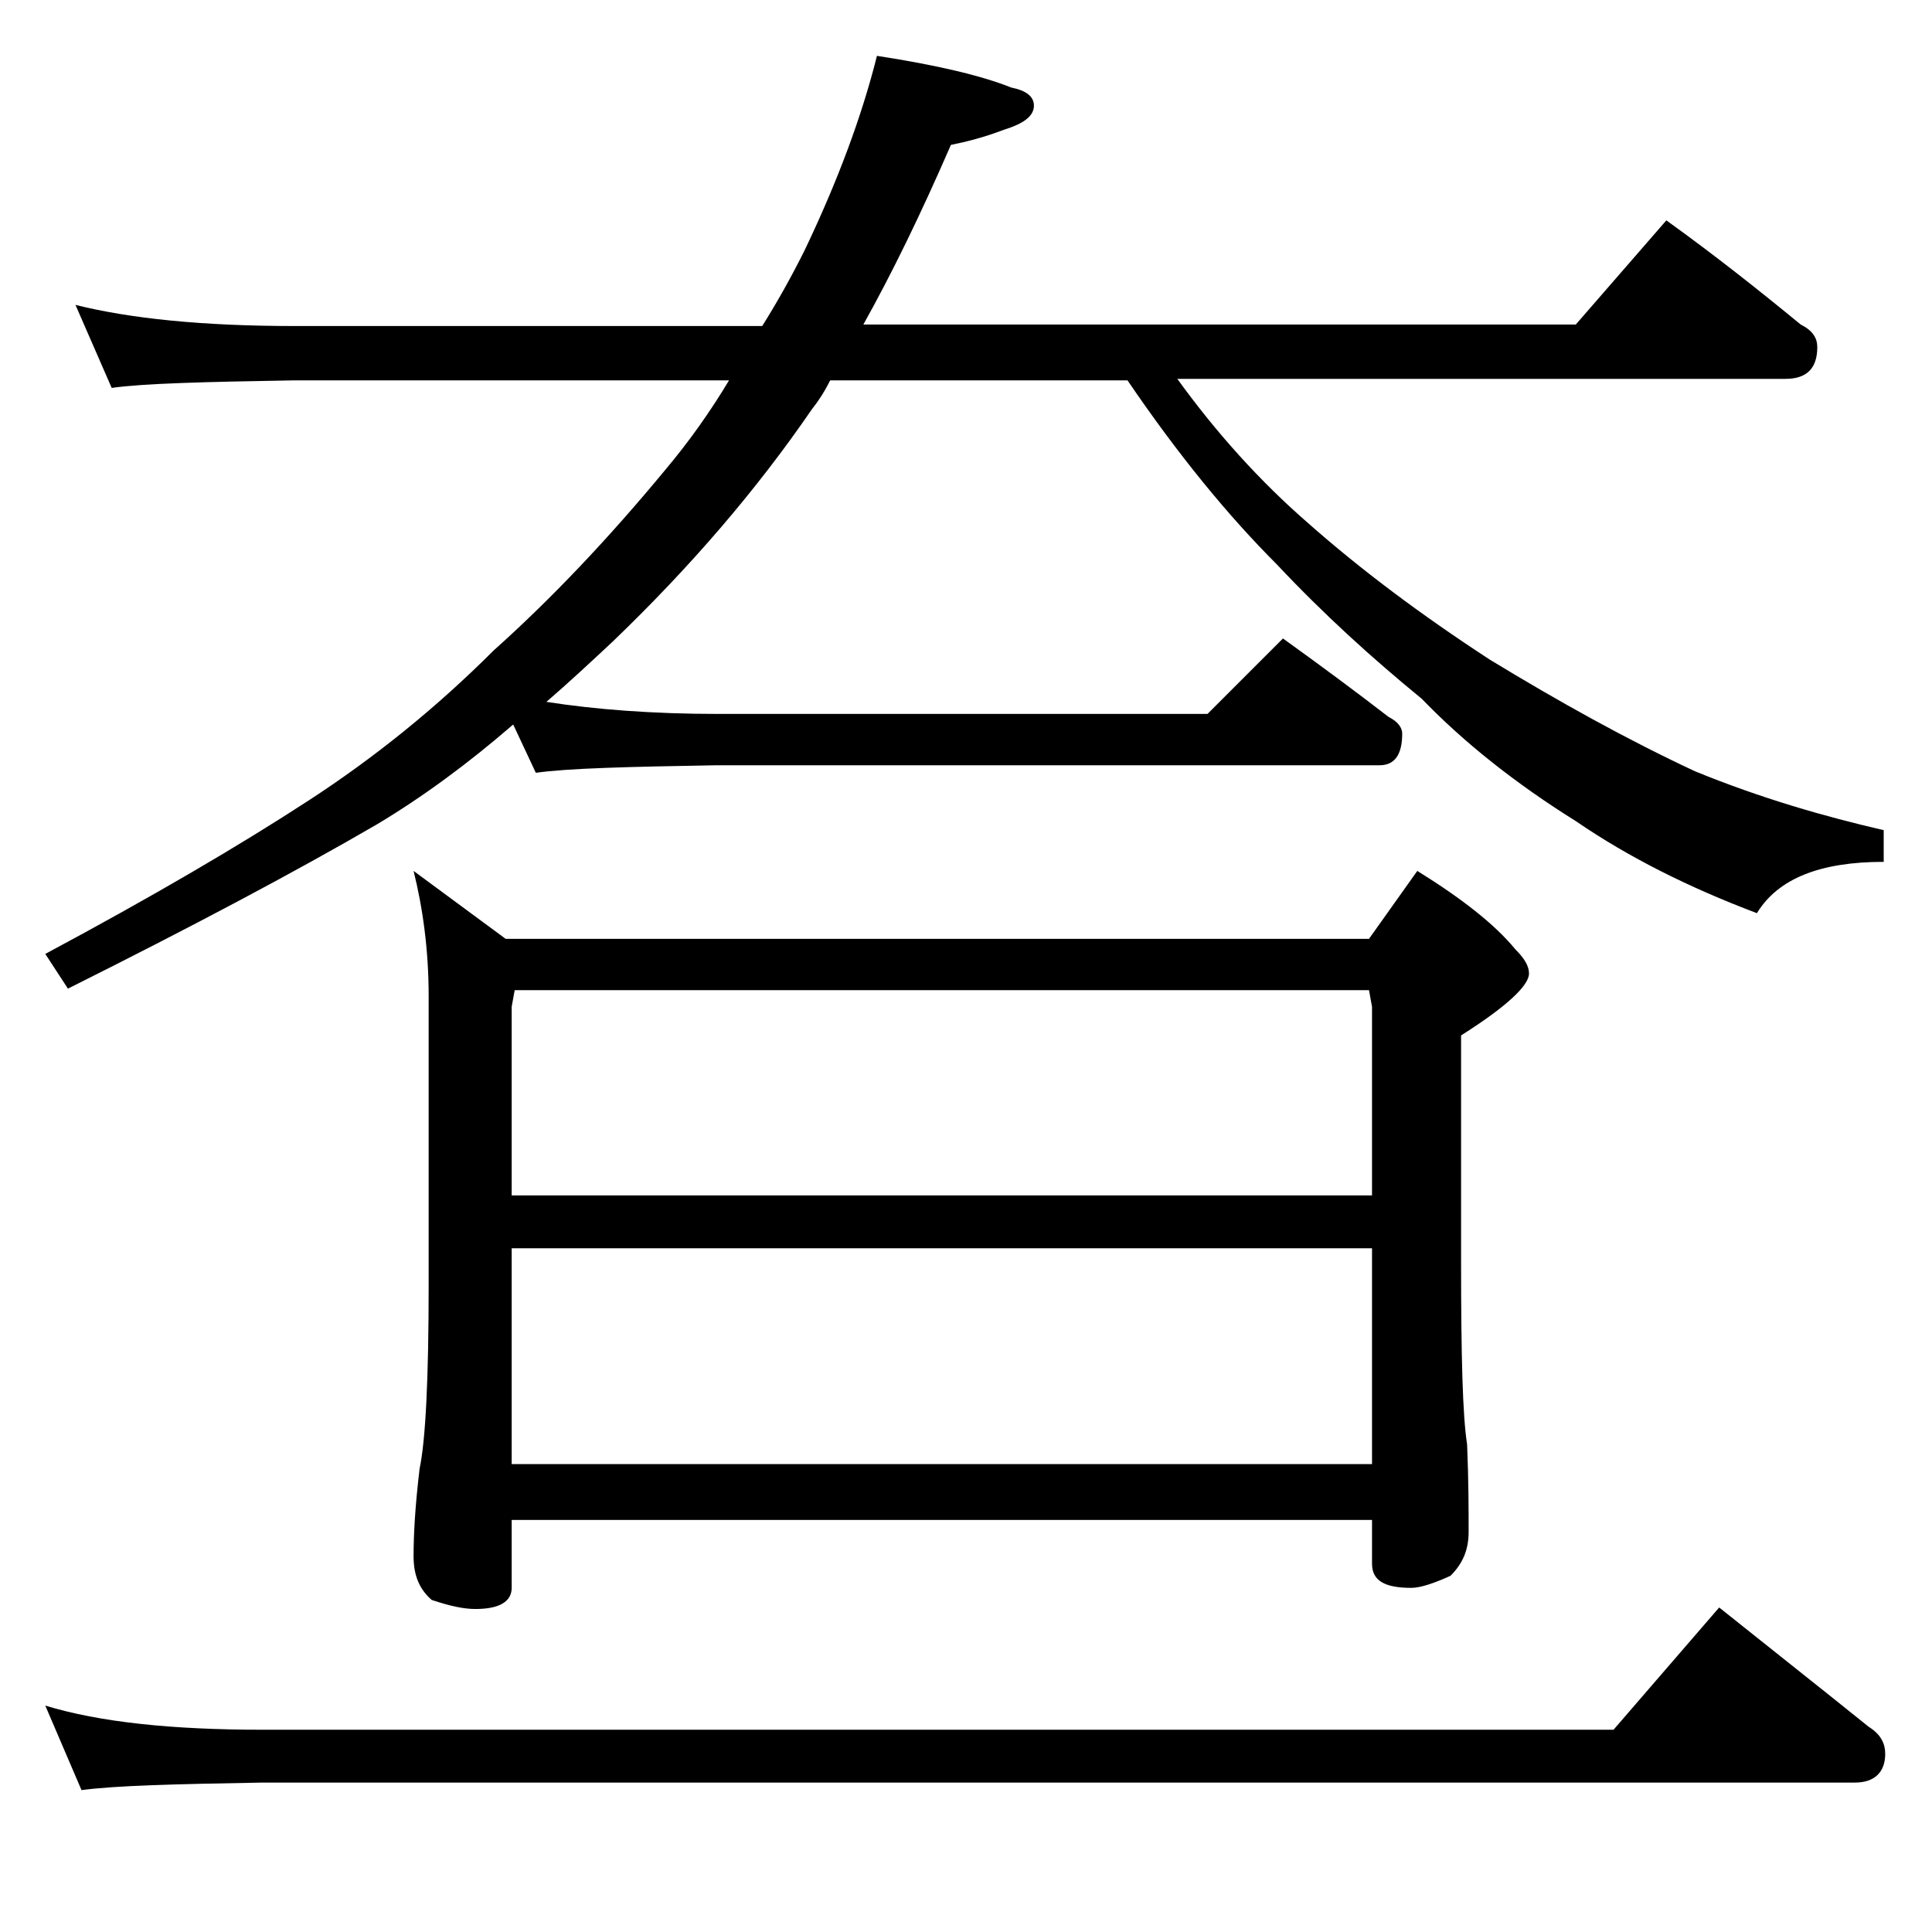 <?xml version="1.0" encoding="utf-8"?>
<!-- Generator: Adobe Illustrator 18.0.0, SVG Export Plug-In . SVG Version: 6.00 Build 0)  -->
<!DOCTYPE svg PUBLIC "-//W3C//DTD SVG 1.1//EN" "http://www.w3.org/Graphics/SVG/1.1/DTD/svg11.dtd">
<svg version="1.1" id="Layer_1" xmlns="http://www.w3.org/2000/svg" xmlns:xlink="http://www.w3.org/1999/xlink" x="0px" y="0px"
	 viewBox="0 0 128 128" enable-background="new 0 0 128 128" xml:space="preserve">
<path d="M5,20.2c3.6,0.9,8.4,1.4,14.5,1.4h31c1-1.6,1.9-3.2,2.8-5c2.2-4.6,3.8-8.9,4.8-12.9c3.9,0.6,6.9,1.3,8.9,2.1
	C68,6,68.5,6.4,68.5,7c0,0.7-0.7,1.2-2,1.6c-1.3,0.5-2.5,0.8-3.5,1c-2,4.6-3.9,8.5-5.8,11.9h47.2l6-6.9c3.2,2.3,6.1,4.6,8.9,6.9
	c0.8,0.4,1.1,0.9,1.1,1.5c0,1.4-0.7,2.1-2.1,2.1H78c2.6,3.6,5.5,6.8,8.6,9.5c3.5,3.1,7.5,6.1,12.1,9.1c4.6,2.8,9.1,5.3,13.6,7.4
	c4.4,1.8,8.6,3,12.5,3.9v2.1c-4.2,0-7,1.1-8.4,3.4c-4.5-1.7-8.5-3.7-12-6.1c-4-2.5-7.4-5.2-10.2-8.1c-3.3-2.7-6.5-5.6-9.6-8.9
	c-3.2-3.2-6.5-7.2-9.9-12.2H55c-0.4,0.8-0.8,1.4-1.2,1.9c-3.7,5.4-8.1,10.5-13.2,15.4c-1.5,1.4-3,2.8-4.4,4c3.2,0.5,7,0.8,11.4,0.8
	H80l5-5c2.5,1.8,4.8,3.5,7,5.2c0.6,0.3,0.9,0.7,0.9,1.1c0,1.4-0.5,2.1-1.5,2.1H47.5c-5.9,0.1-9.9,0.2-12,0.5L34,48
	c-3,2.6-6,4.8-9,6.6c-5.5,3.2-12.3,6.8-20.5,10.9L3,63.2c7.1-3.8,12.9-7.2,17.5-10.2c4.3-2.8,8.4-6.1,12.2-9.9
	c3.8-3.4,7.6-7.4,11.4-12c1.6-1.9,3-3.9,4.2-5.9H19.5c-5.9,0.1-10,0.2-12.1,0.5L5,20.2z M3,113c3.6,1.1,8.4,1.6,14.4,1.6h89.5l7-8.1
	c3.5,2.8,6.8,5.4,9.9,7.9c0.8,0.5,1.1,1.1,1.1,1.8c0,1.2-0.7,1.9-2,1.9H17.4c-5.8,0.1-9.8,0.2-12,0.5L3,113z M27.4,57.7l6.1,4.5
	h57.2l3.2-4.5c2.9,1.8,5.1,3.5,6.5,5.2c0.6,0.6,0.9,1.1,0.9,1.6c0,0.8-1.5,2.2-4.5,4.1v15c0,6.2,0.1,10.2,0.4,12.1
	c0.1,2.4,0.1,4.3,0.1,5.8c0,1.2-0.4,2.1-1.2,2.9c-1.1,0.5-2,0.8-2.6,0.8c-1.8,0-2.6-0.5-2.6-1.6v-2.9h-57v4.5c0,0.9-0.8,1.4-2.4,1.4
	c-0.8,0-1.7-0.2-2.9-0.6c-0.8-0.7-1.2-1.6-1.2-2.9c0-1.4,0.1-3.3,0.4-5.8c0.4-1.9,0.6-6,0.6-12.2V66C28.4,62.9,28,60.1,27.4,57.7z
	 M33.9,79.2h57V66.7l-0.2-1.1H34.1l-0.2,1.1V79.2z M33.9,97h57V82.7h-57V97z"/>
</svg>
